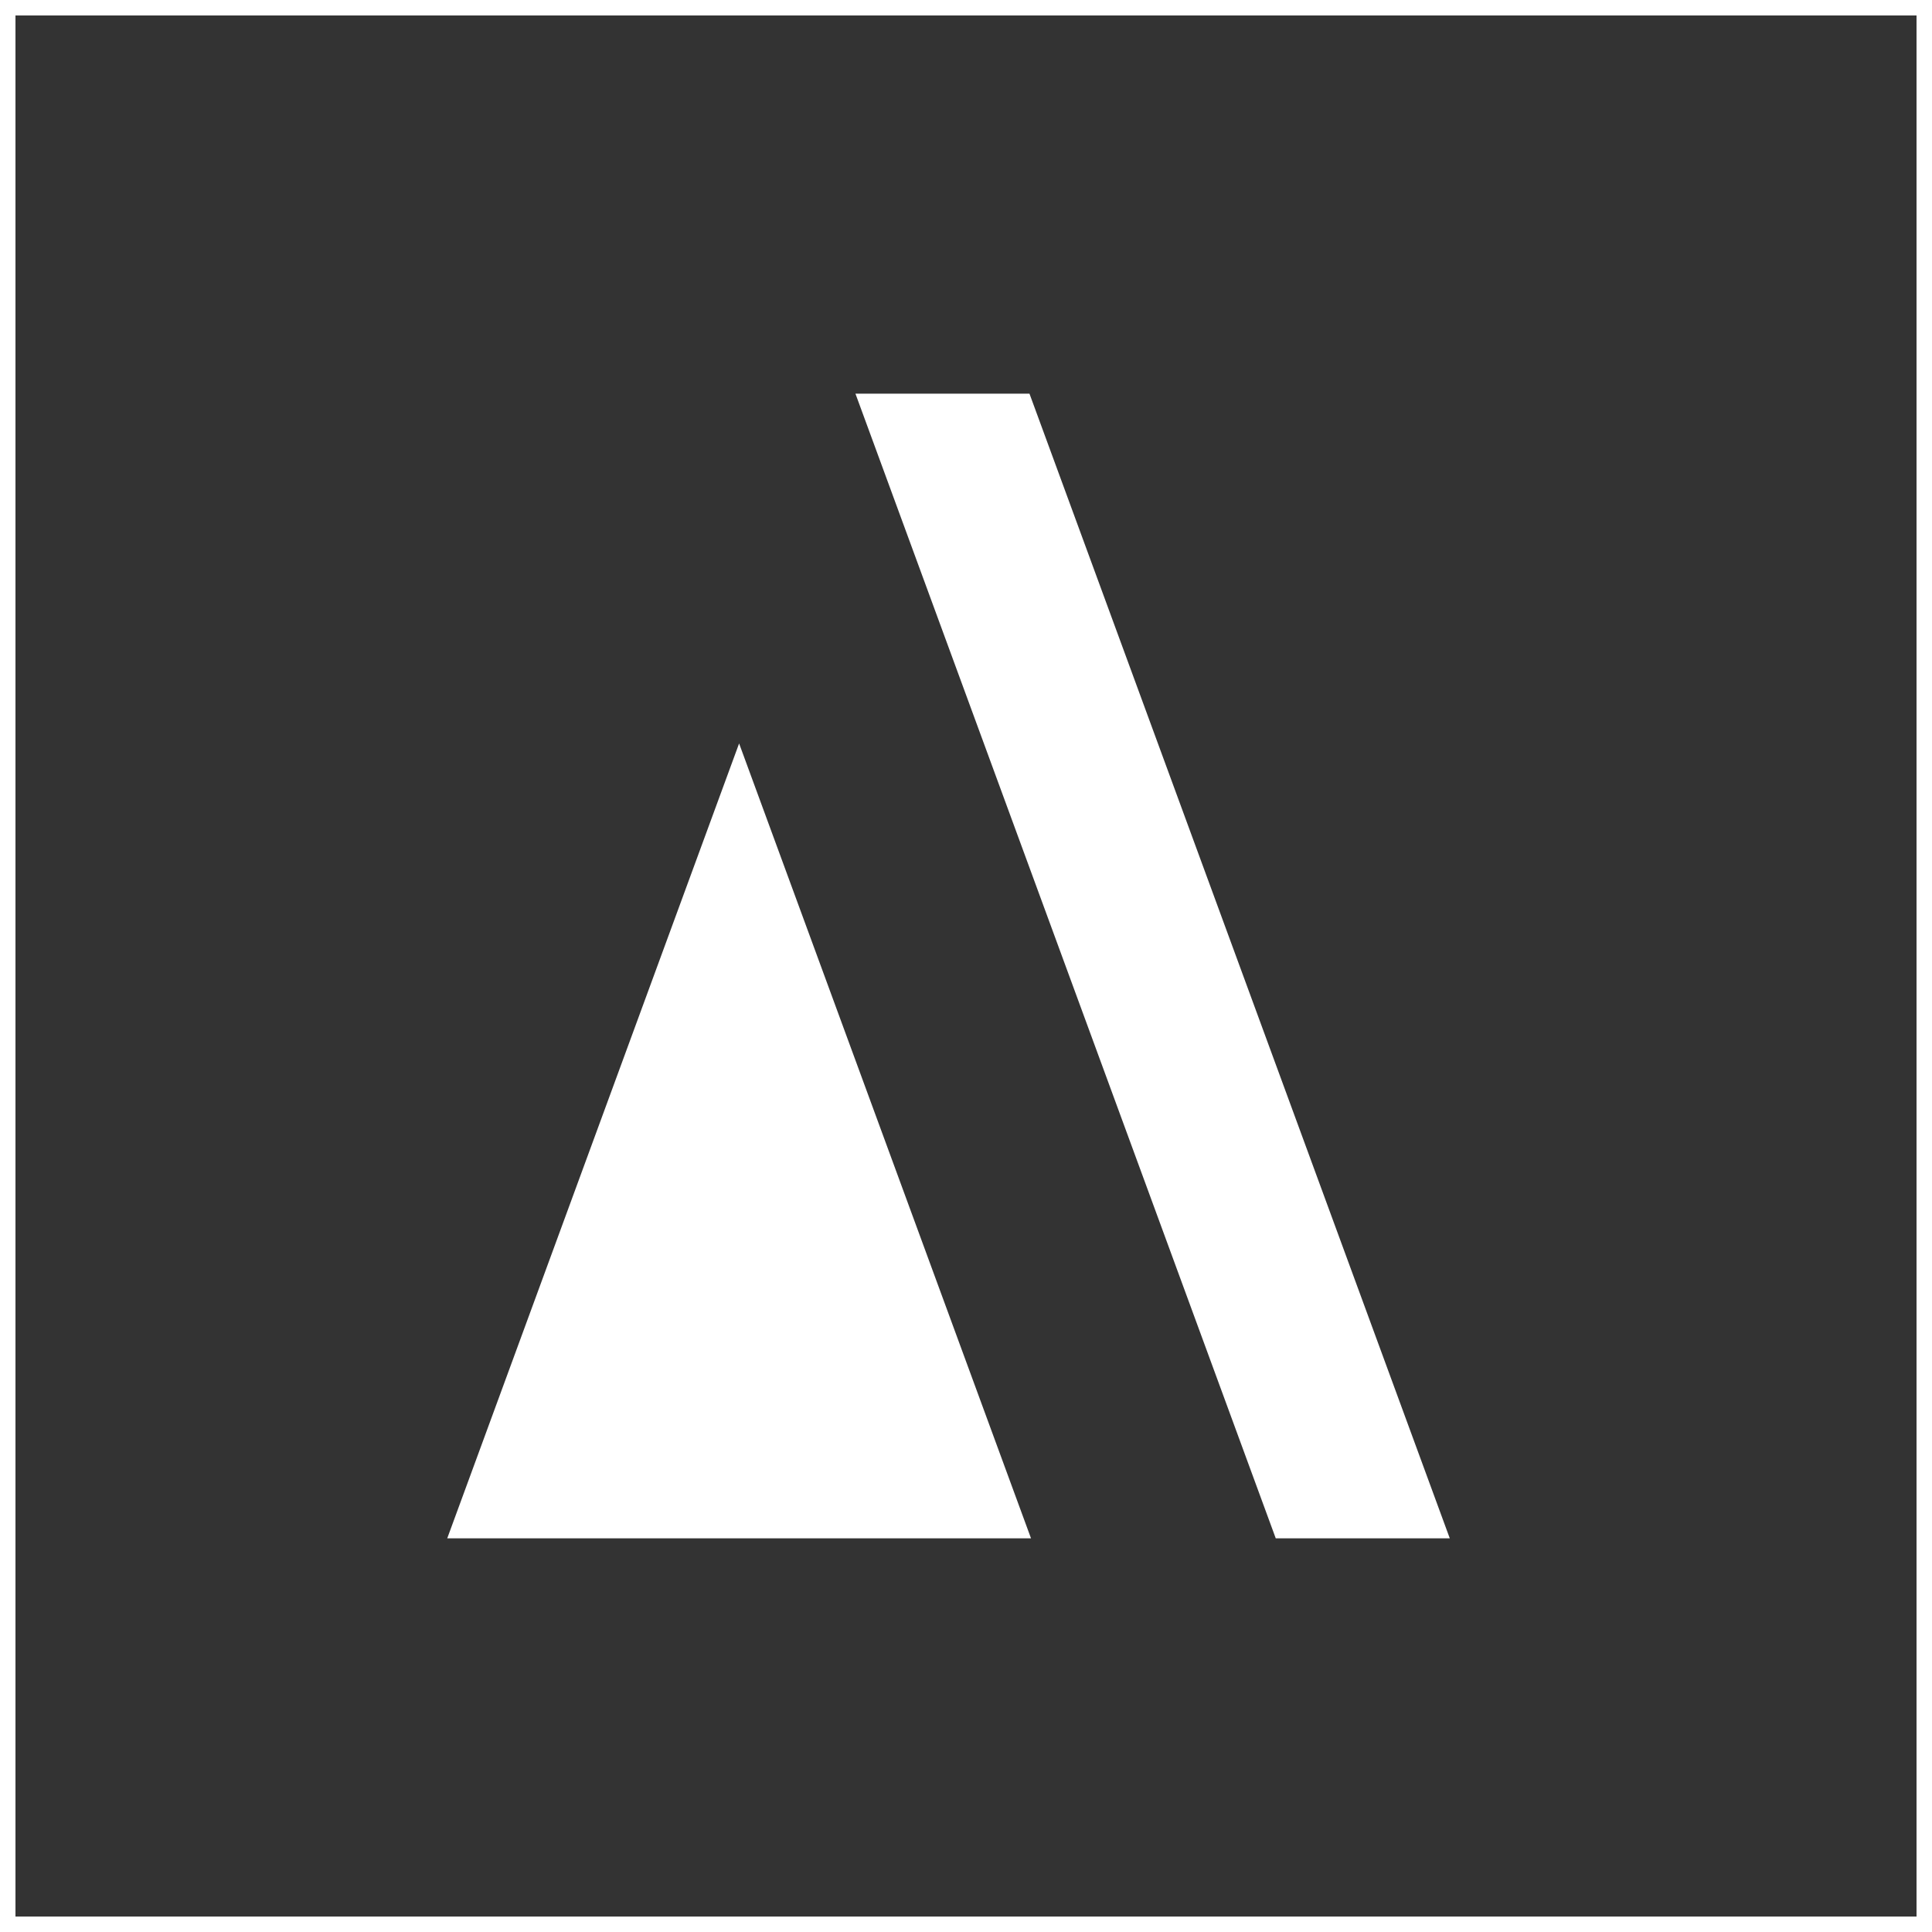 <?xml version="1.0" encoding="UTF-8"?> <svg xmlns="http://www.w3.org/2000/svg" xmlns:xlink="http://www.w3.org/1999/xlink" version="1.1" id="Layer_1" x="0px" y="0px" viewBox="0 0 512 512" style="enable-background:new 0 0 512 512;" xml:space="preserve"><rect x="0" y="0" width="512" height="512" fill="#333333" stroke="none"/> <style type="text/css"> .st0{display:none;} .st1{display:inline;fill:#FFFFFF;} .st2{display:inline;} .st3{fill:#2C7B67;} .st4{fill:#FFFFFF;} </style> <g class="st0"> <rect class="st1" width="512" height="512"></rect> <g class="st2"> <path class="st3" d="M273.36,408.9H117.41l77.98-212.36L273.36,408.9z"></path> <path class="st3" d="M385.24,408.9h-46.49L226.47,103.1h46.49L385.24,408.9z"></path> </g> </g> <g> <path class="st4" d="M512,512H0V0h512V512z M4.1,507.9H507.9V4.1H4.1V507.9z"></path> <g> <path class="st4" d="M273.23,407.68H118.52l77.35-210.66L273.23,407.68z"></path> <path class="st4" d="M384.21,407.68h-46.12L226.7,104.32h46.12L384.21,407.68z"></path> </g> </g> </svg> 